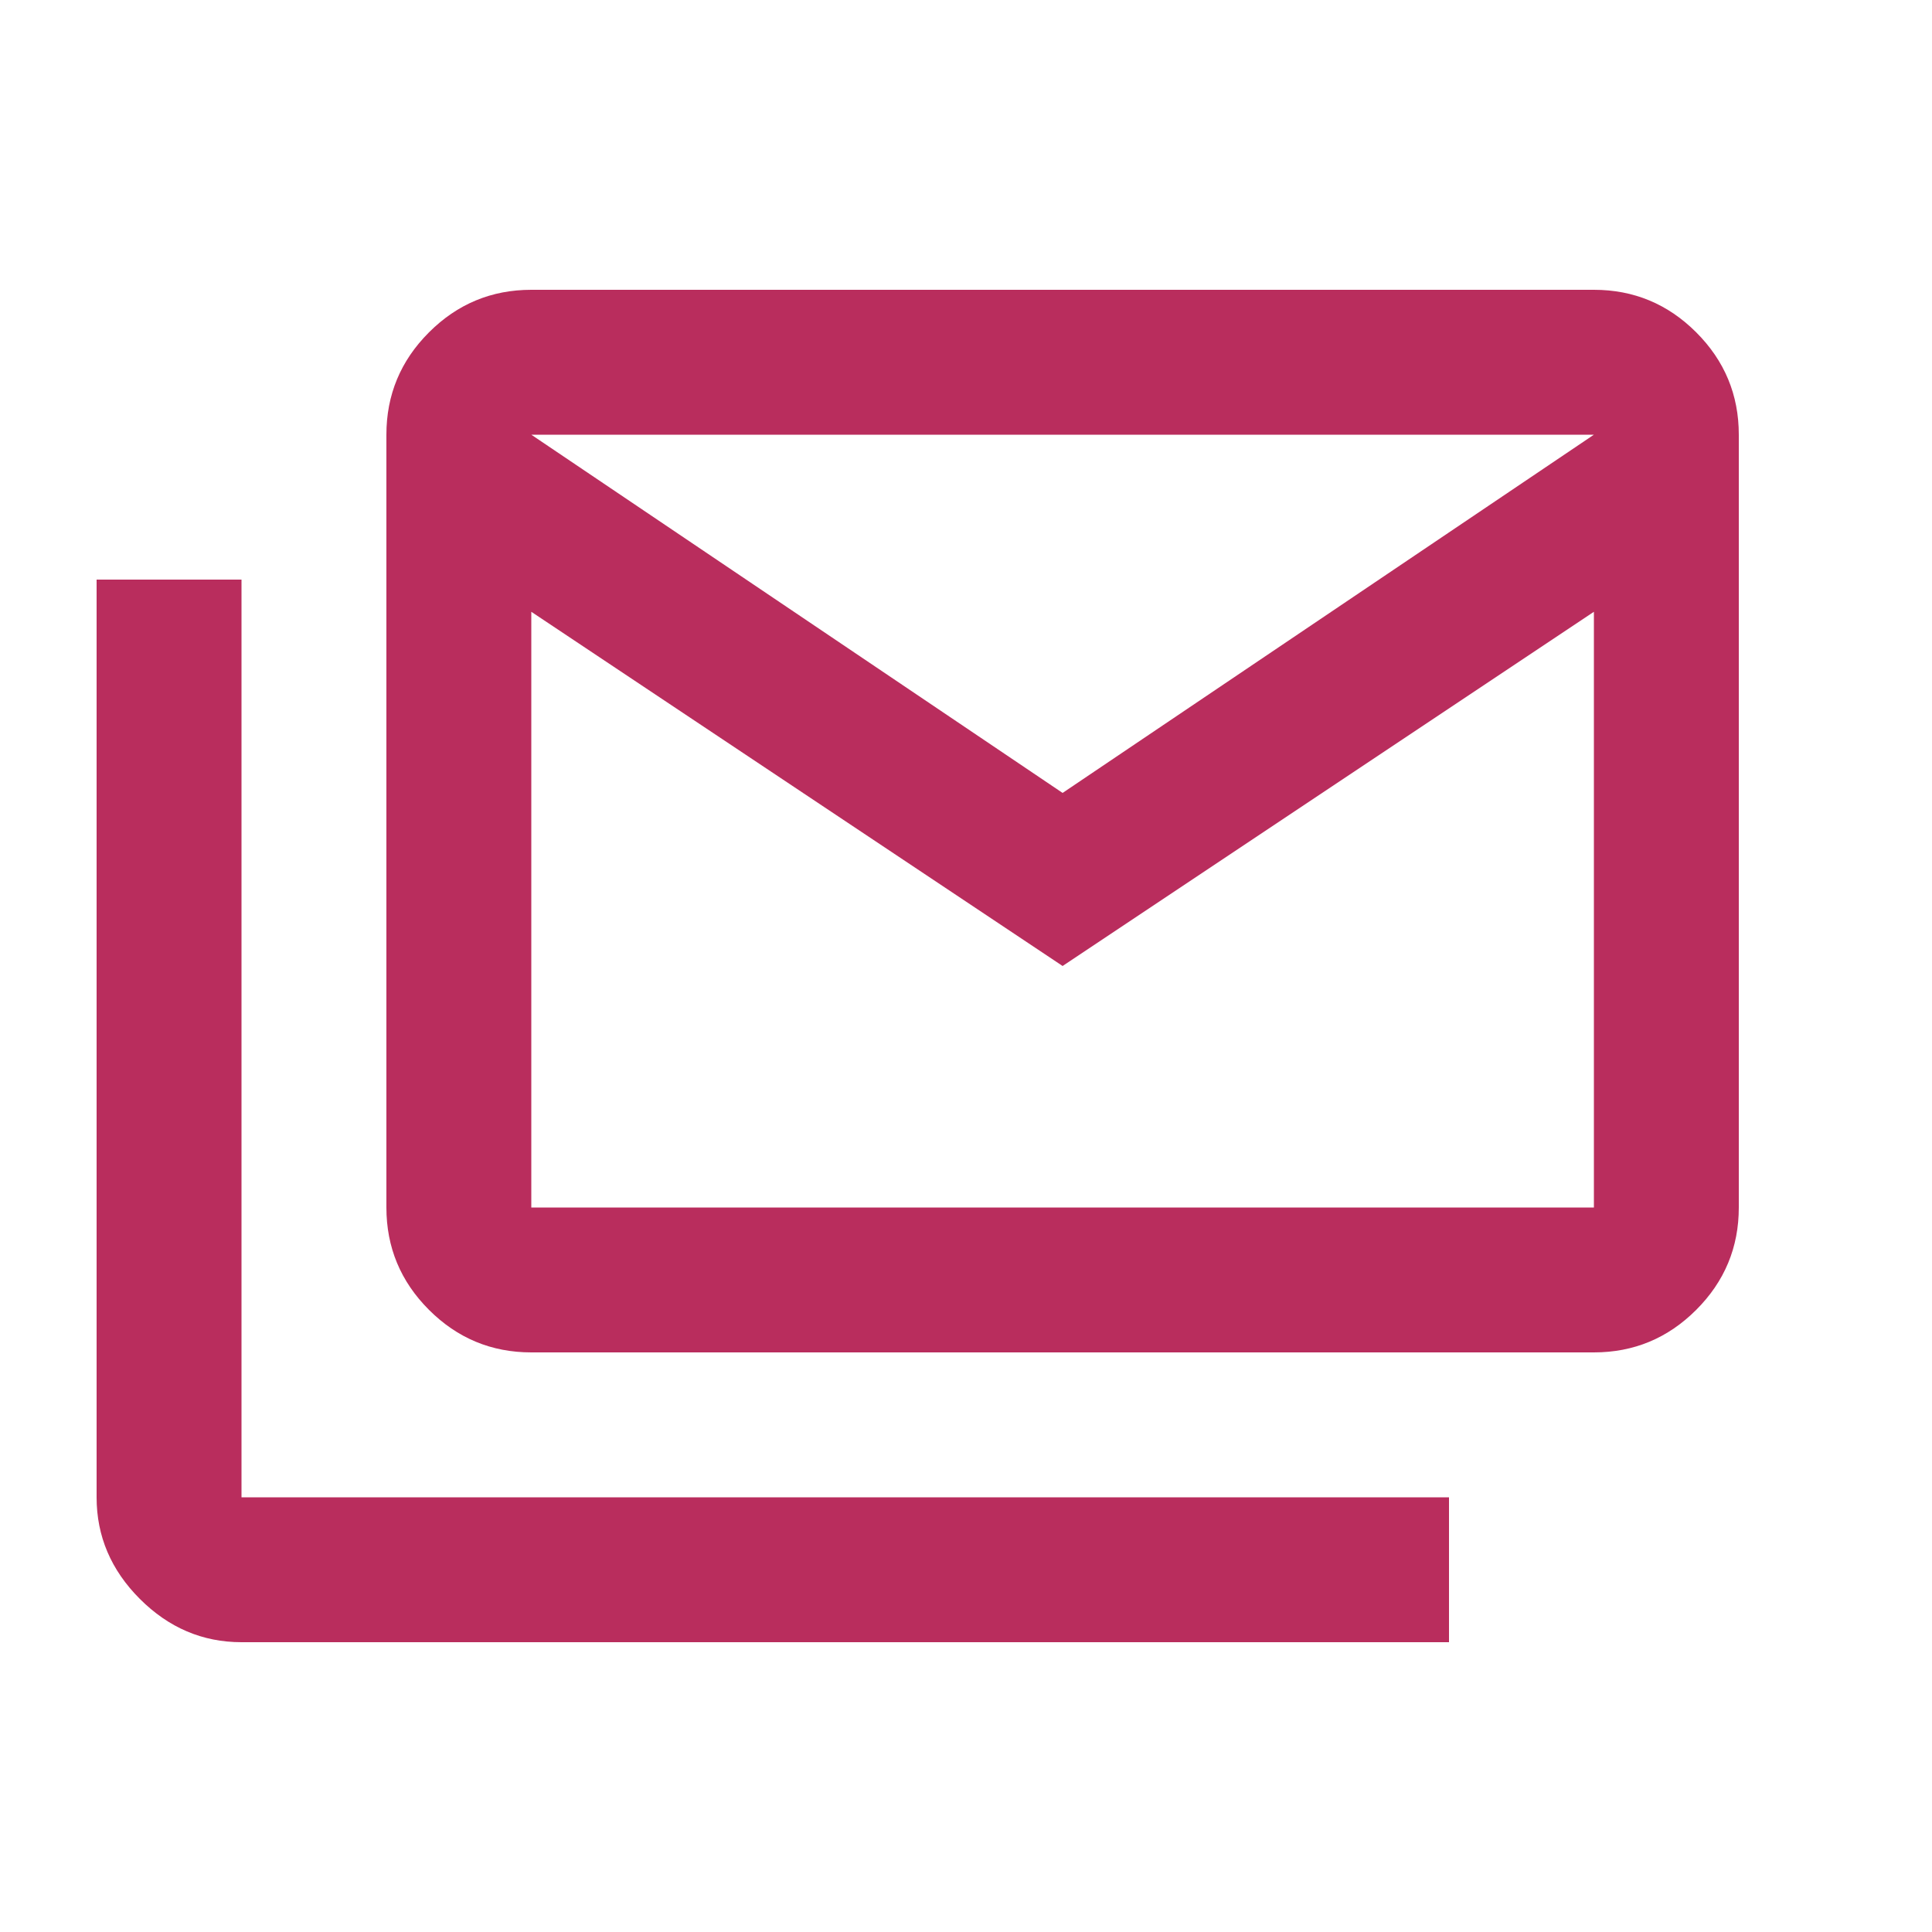 <svg xmlns="http://www.w3.org/2000/svg" height="20px" viewBox="0 -960 960 960" width="20px" fill="#b92d5d"><path d="M264-288q-29.7 0-50.85-21.15Q192-330.3 192-360v-384q0-29.7 21.15-50.85Q234.3-816 264-816h528q29.7 0 50.85 21.15Q864-773.7 864-744v384q0 29.7-21.15 50.85Q821.7-288 792-288H264Zm264-192L264-656v296h528v-296L528-480Zm0-86 264-178H264l264 178ZM120-144q-29 0-50.5-21.5T48-216v-456h72v456h600v72H120Zm672-512v-88H264v88-88h528v88Z"></path></svg>